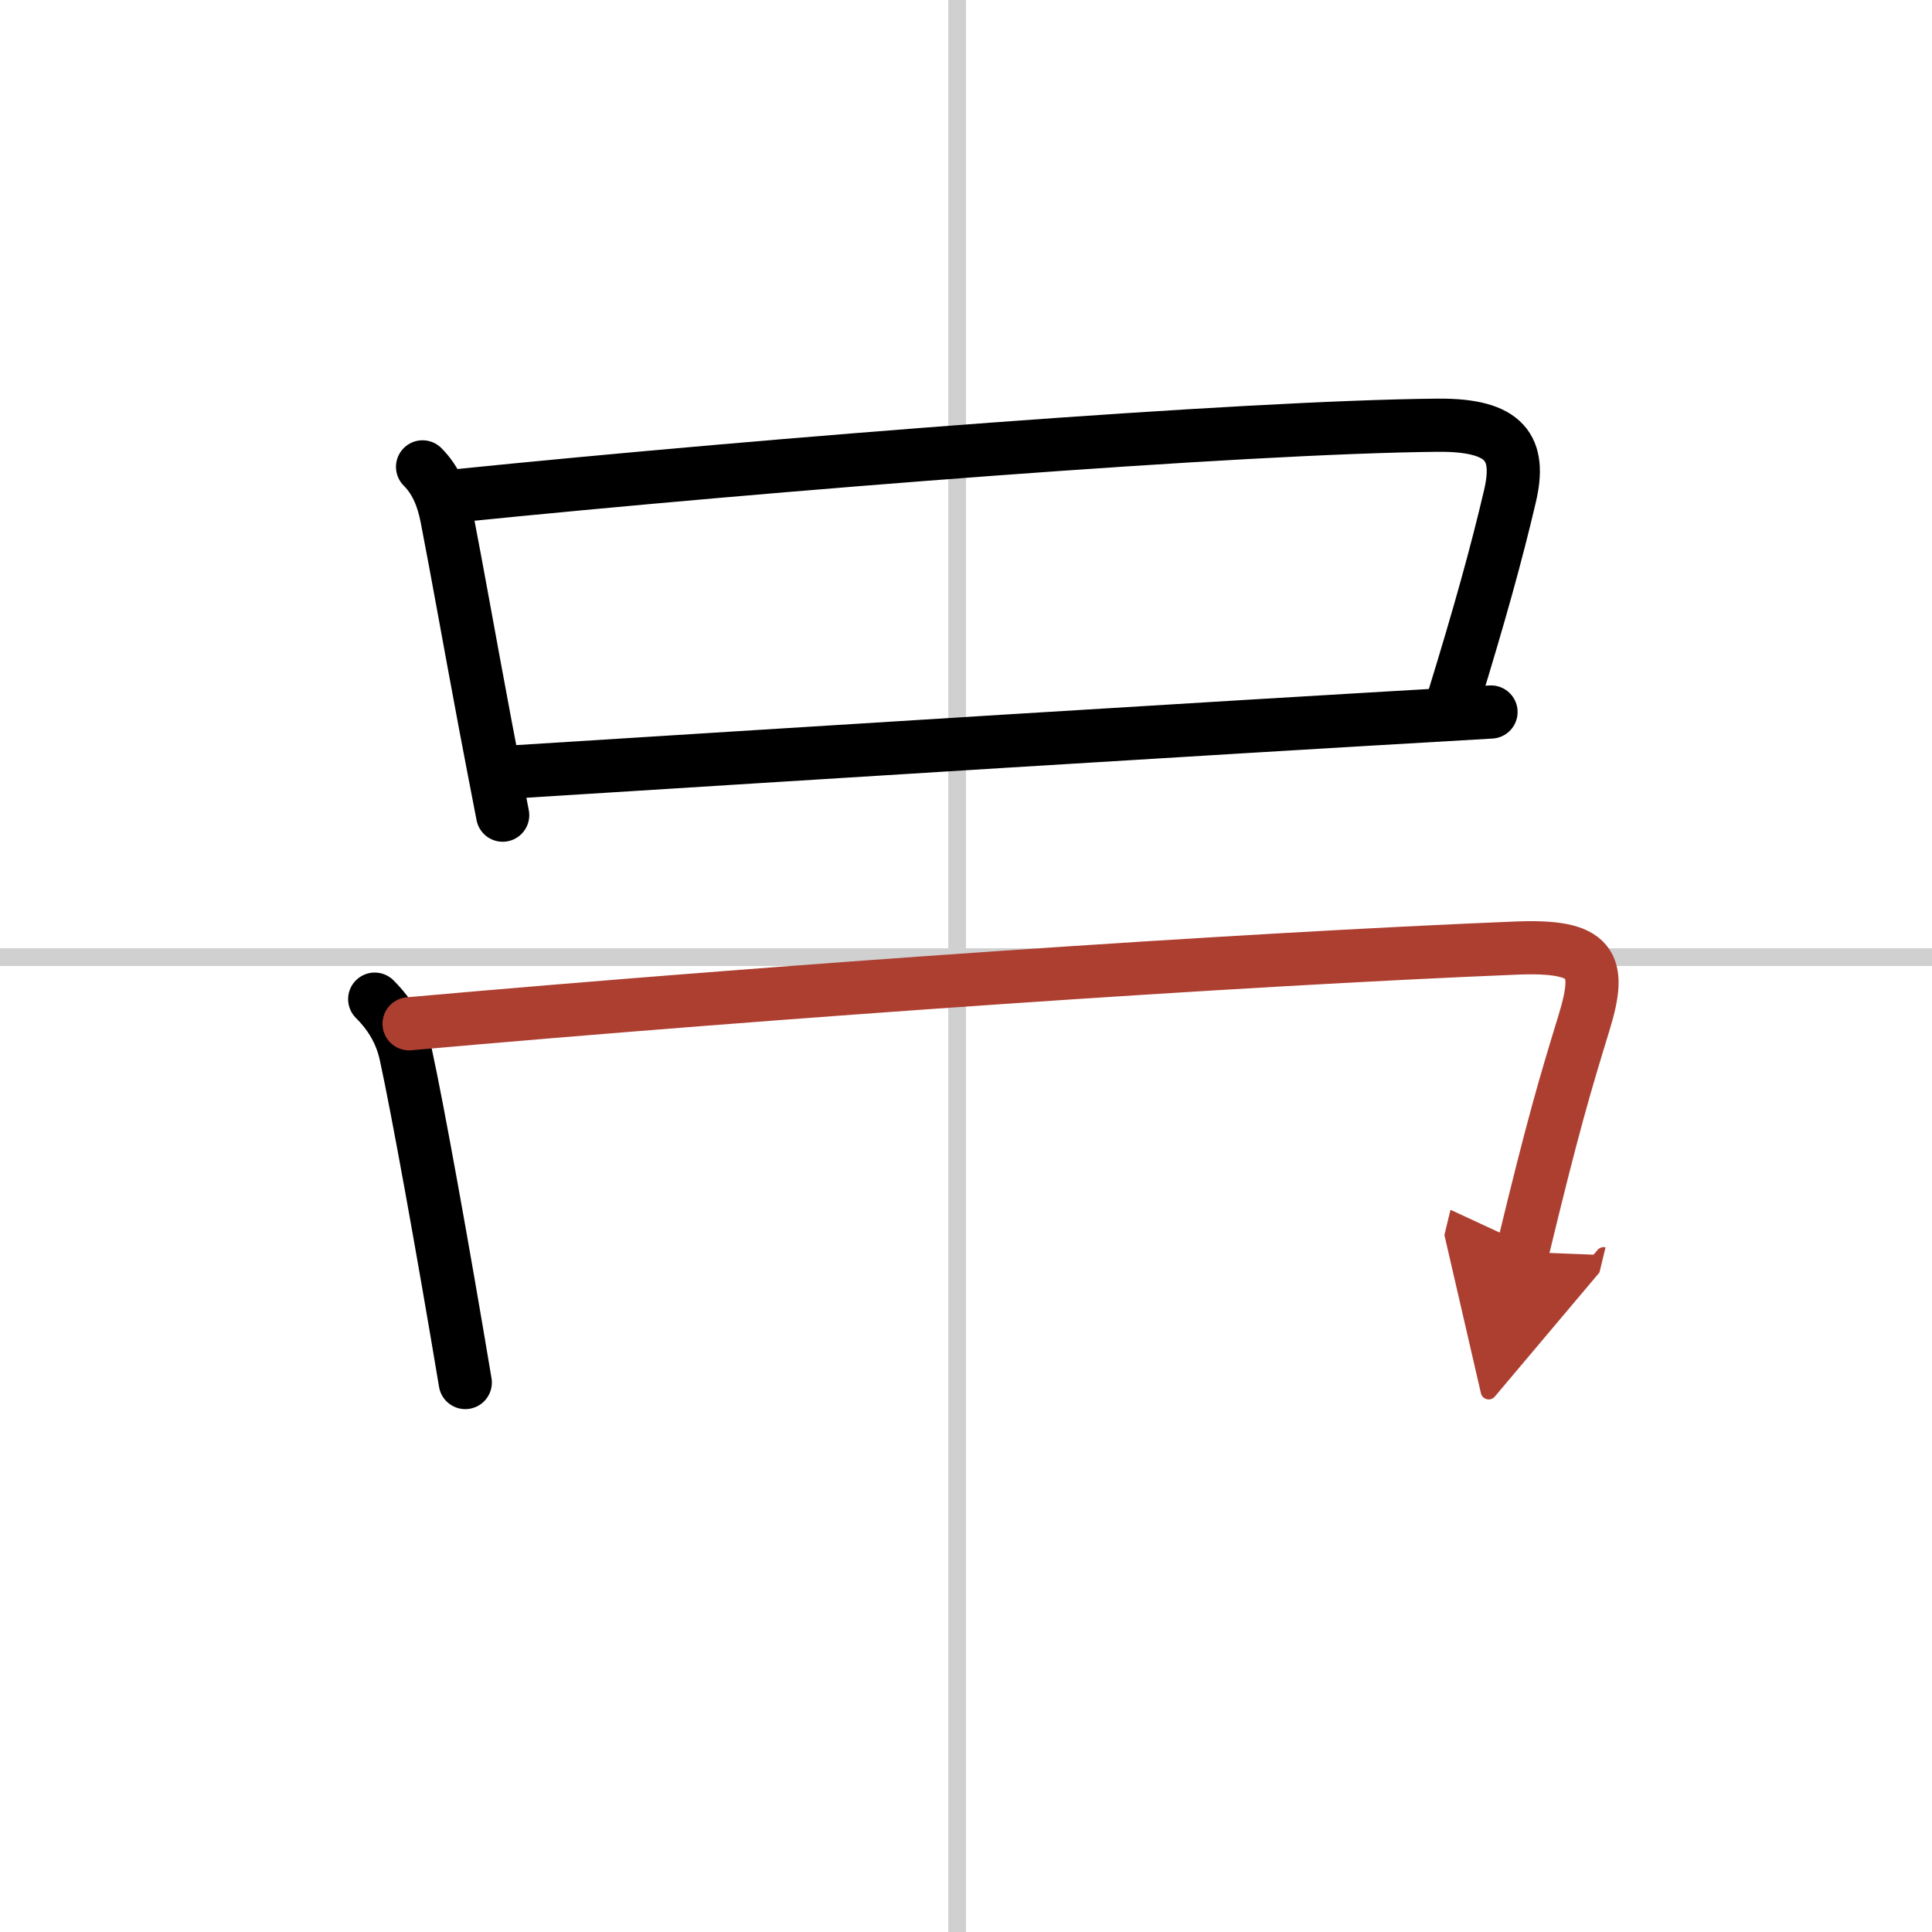 <svg width="400" height="400" viewBox="0 0 109 109" xmlns="http://www.w3.org/2000/svg"><defs><marker id="a" markerWidth="4" orient="auto" refX="1" refY="5" viewBox="0 0 10 10"><polyline points="0 0 10 5 0 10 1 5" fill="#ad3f31" stroke="#ad3f31"/></marker></defs><g fill="none" stroke="#000" stroke-linecap="round" stroke-linejoin="round" stroke-width="3"><rect width="100%" height="100%" fill="#fff" stroke="#fff"/><line x1="54" x2="54" y2="109" stroke="#d0d0d0" stroke-width="1"/><line x2="109" y1="54" y2="54" stroke="#d0d0d0" stroke-width="1"/><path d="m23.84 26.34c0.79 0.79 1.16 1.79 1.37 2.86 0.66 3.41 1.22 6.63 2.17 11.69 0.29 1.52 0.61 3.2 0.98 5.1"/><path d="m25.78 27.97c17.76-1.8 44.33-3.88 55.34-3.98 3.85-0.03 4.7 1.31 4.07 4-0.75 3.2-1.7 6.64-3.2 11.51"/><path d="m29.14 43.54c18.61-1.17 36.36-2.29 54.98-3.37"/><path d="M21.14,56.37c0.87,0.87,1.49,1.88,1.76,3.15C23.55,62.49,25,70.5,26.25,78"/><path d="m23.08 57.76c21.17-1.88 46.67-3.63 62.43-4.27 4.39-0.18 4.87 0.89 3.87 4.17-1.1 3.6-1.74 5.72-3.49 12.97" marker-end="url(#a)" stroke="#ad3f31"/></g></svg>
